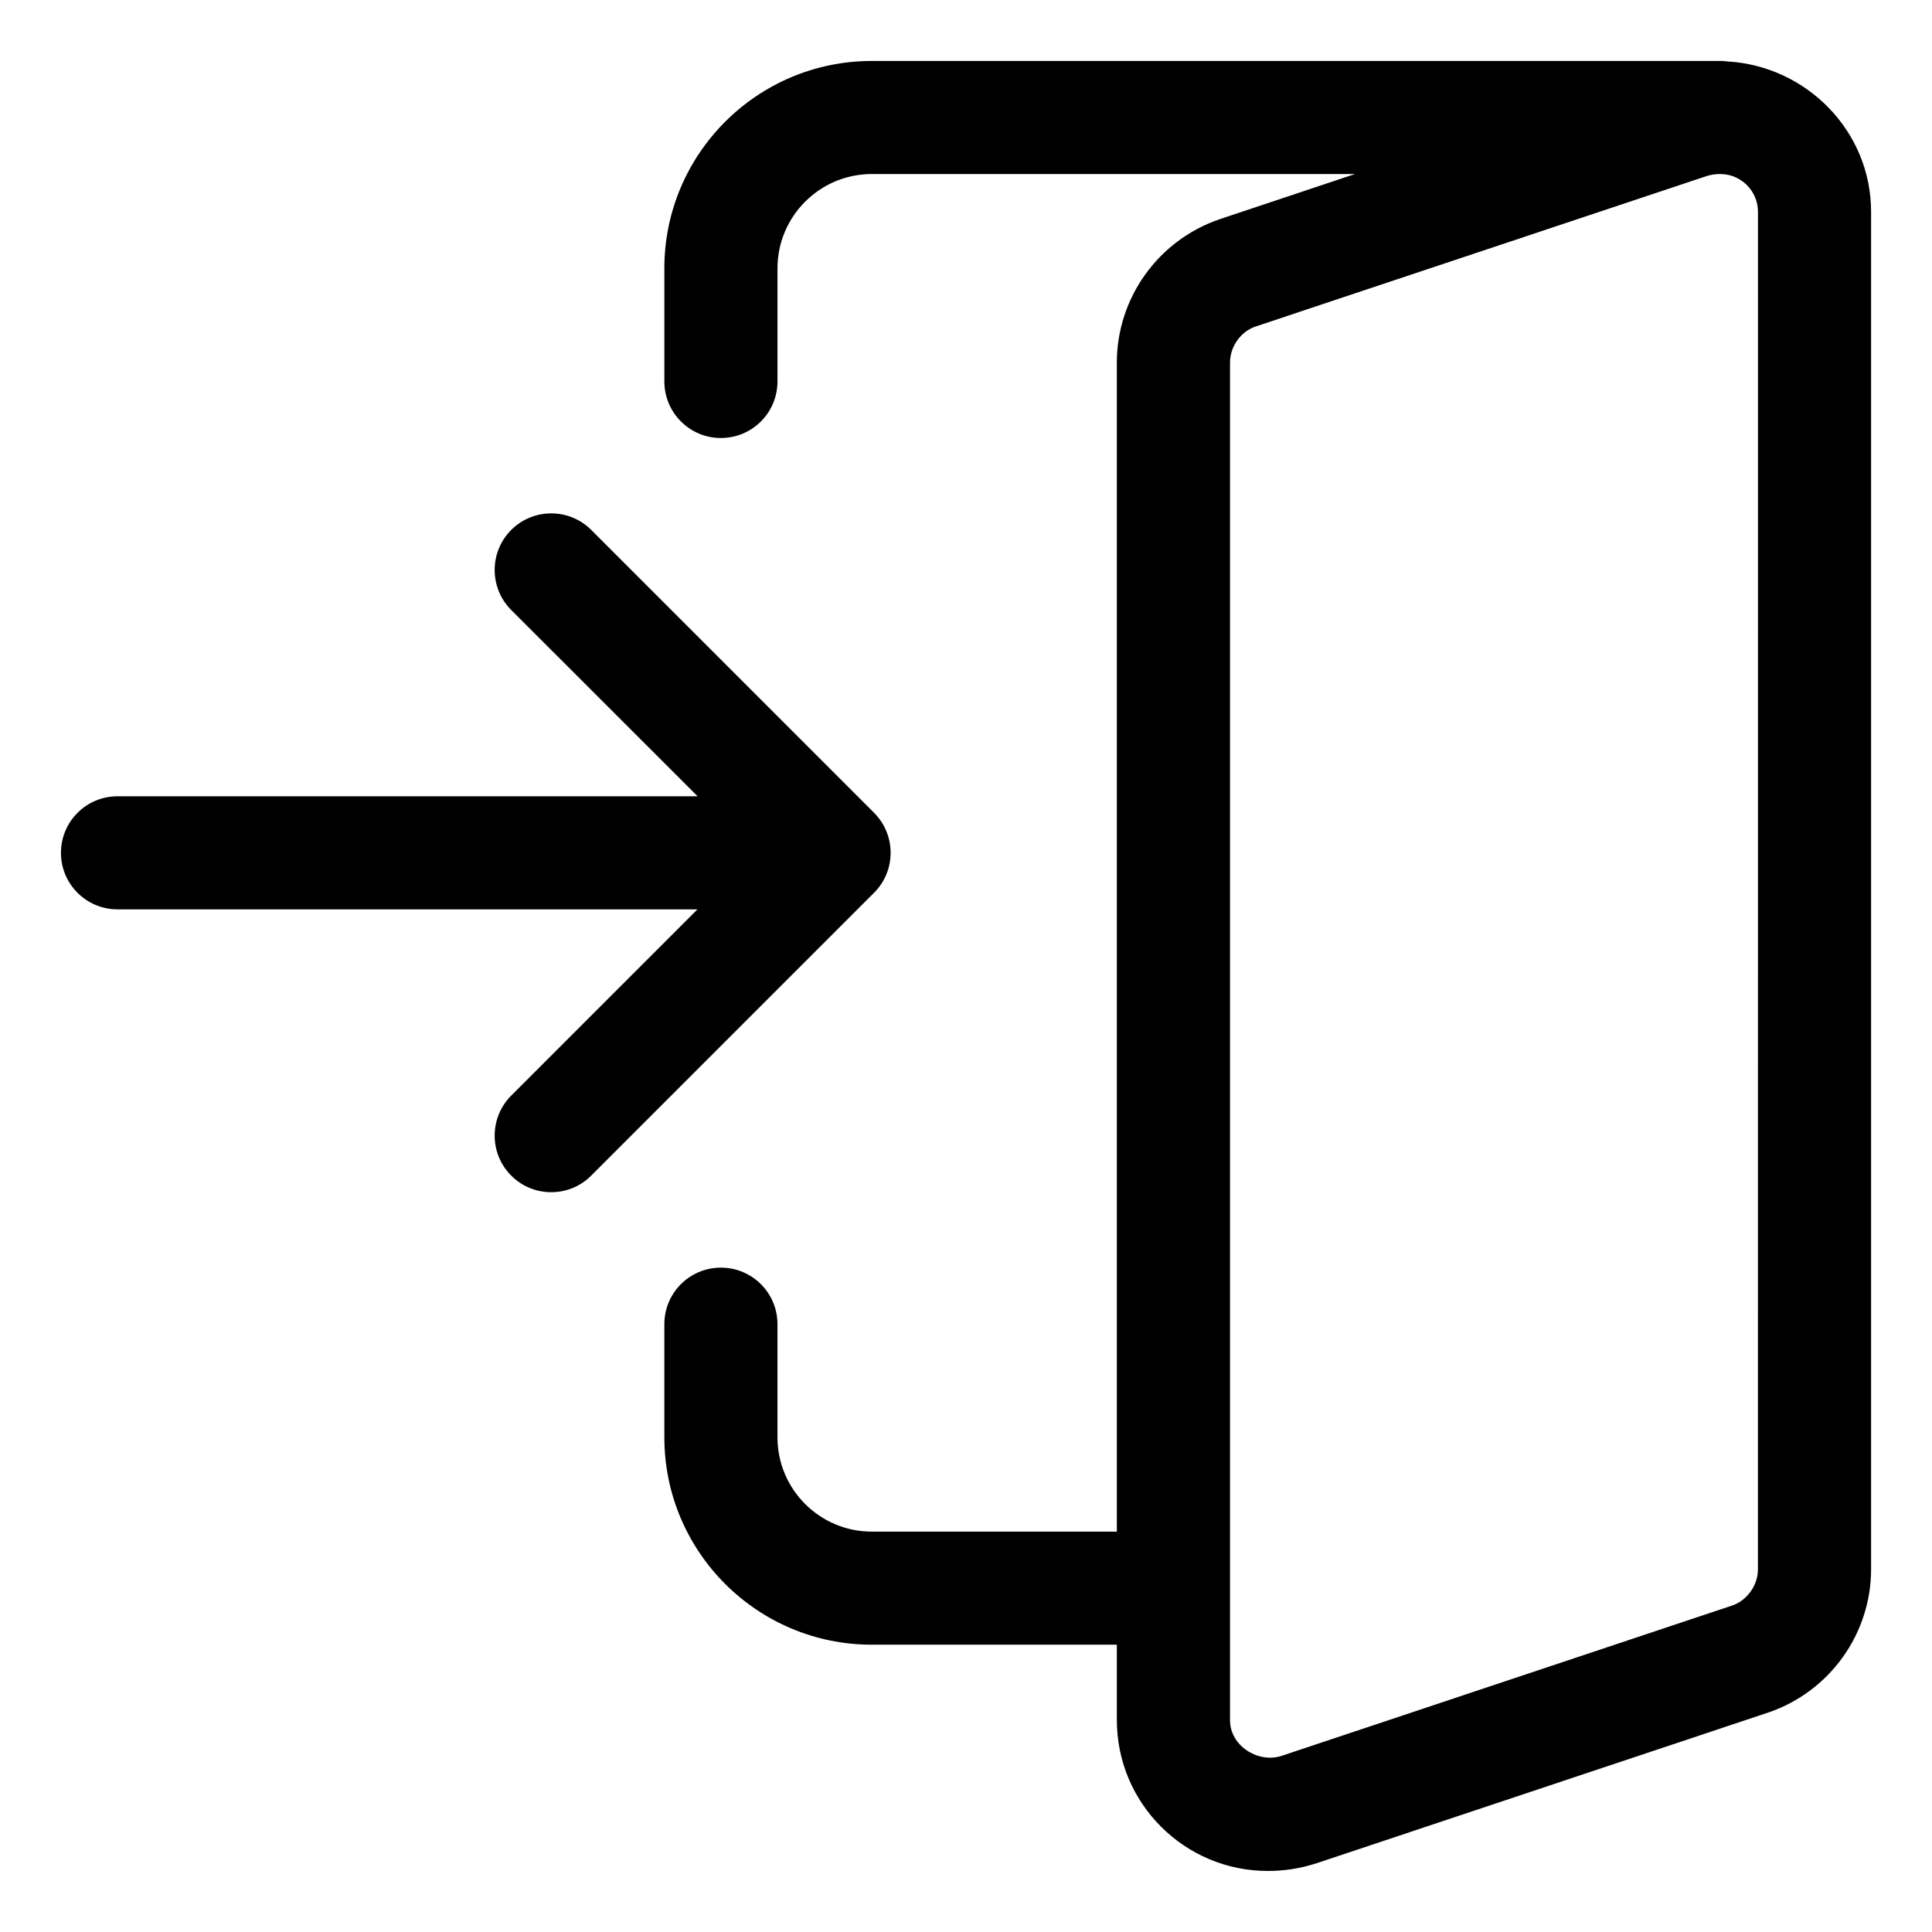 <?xml version="1.0" encoding="utf-8"?>
<!-- Generator: Adobe Illustrator 14.0.0, SVG Export Plug-In . SVG Version: 6.00 Build 43363)  -->
<!DOCTYPE svg PUBLIC "-//W3C//DTD SVG 1.1//EN" "http://www.w3.org/Graphics/SVG/1.1/DTD/svg11.dtd">
<svg version="1.1" id="Layer_1" xmlns="http://www.w3.org/2000/svg" xmlns:xlink="http://www.w3.org/1999/xlink" x="0px" y="0px"
	 width="38px" height="38px" viewBox="0 0 38 38" enable-background="new 0 0 38 38" xml:space="preserve">
<g>
	<path d="M17.192,15.987l-5.563-5.564c-0.434-0.434-1.139-0.434-1.574,0c-0.434,0.435-0.434,1.14,0,1.575l3.666,3.664H2.311
		c-0.614,0-1.112,0.497-1.112,1.112c0,0.614,0.498,1.112,1.112,1.112h11.407l-3.663,3.663c-0.434,0.436-0.434,1.141,0,1.573
		c0.217,0.22,0.502,0.327,0.787,0.327c0.284,0,0.569-0.107,0.787-0.327l5.563-5.563C17.626,17.127,17.626,16.421,17.192,15.987z"/>
	<path d="M33.984,1.209c-0.049-0.006-0.1-0.01-0.15-0.01H17.146c-2.25,0-4.079,1.829-4.079,4.079v2.224
		c0,0.616,0.499,1.113,1.112,1.113c0.615,0,1.113-0.497,1.113-1.113V5.278c0-1.022,0.832-1.855,1.854-1.855h9.504l-2.674,0.893
		c-1.201,0.417-2.009,1.548-2.009,2.816v22.993h-4.821c-1.022,0-1.854-0.832-1.854-1.854v-2.226c0-0.616-0.498-1.112-1.113-1.112
		c-0.614,0-1.112,0.496-1.112,1.112v2.226c0,2.25,1.829,4.078,4.079,4.078h4.821v1.483c0,1.638,1.331,2.967,2.968,2.967
		c0.318,0,0.619-0.044,0.944-0.146l8.916-2.975c1.2-0.416,2.007-1.548,2.007-2.813V4.165C36.801,2.575,35.531,1.301,33.984,1.209z
		 M34.576,30.868c0,0.315-0.213,0.608-0.501,0.709L25.2,34.538c-0.458,0.144-1.007-0.198-1.007-0.704V7.132
		c0-0.316,0.209-0.609,0.5-0.709l8.877-2.961c0.087-0.026,0.168-0.039,0.265-0.039c0.41,0,0.742,0.334,0.742,0.742L34.576,30.868
		L34.576,30.868z"/>
</g>
</svg>
